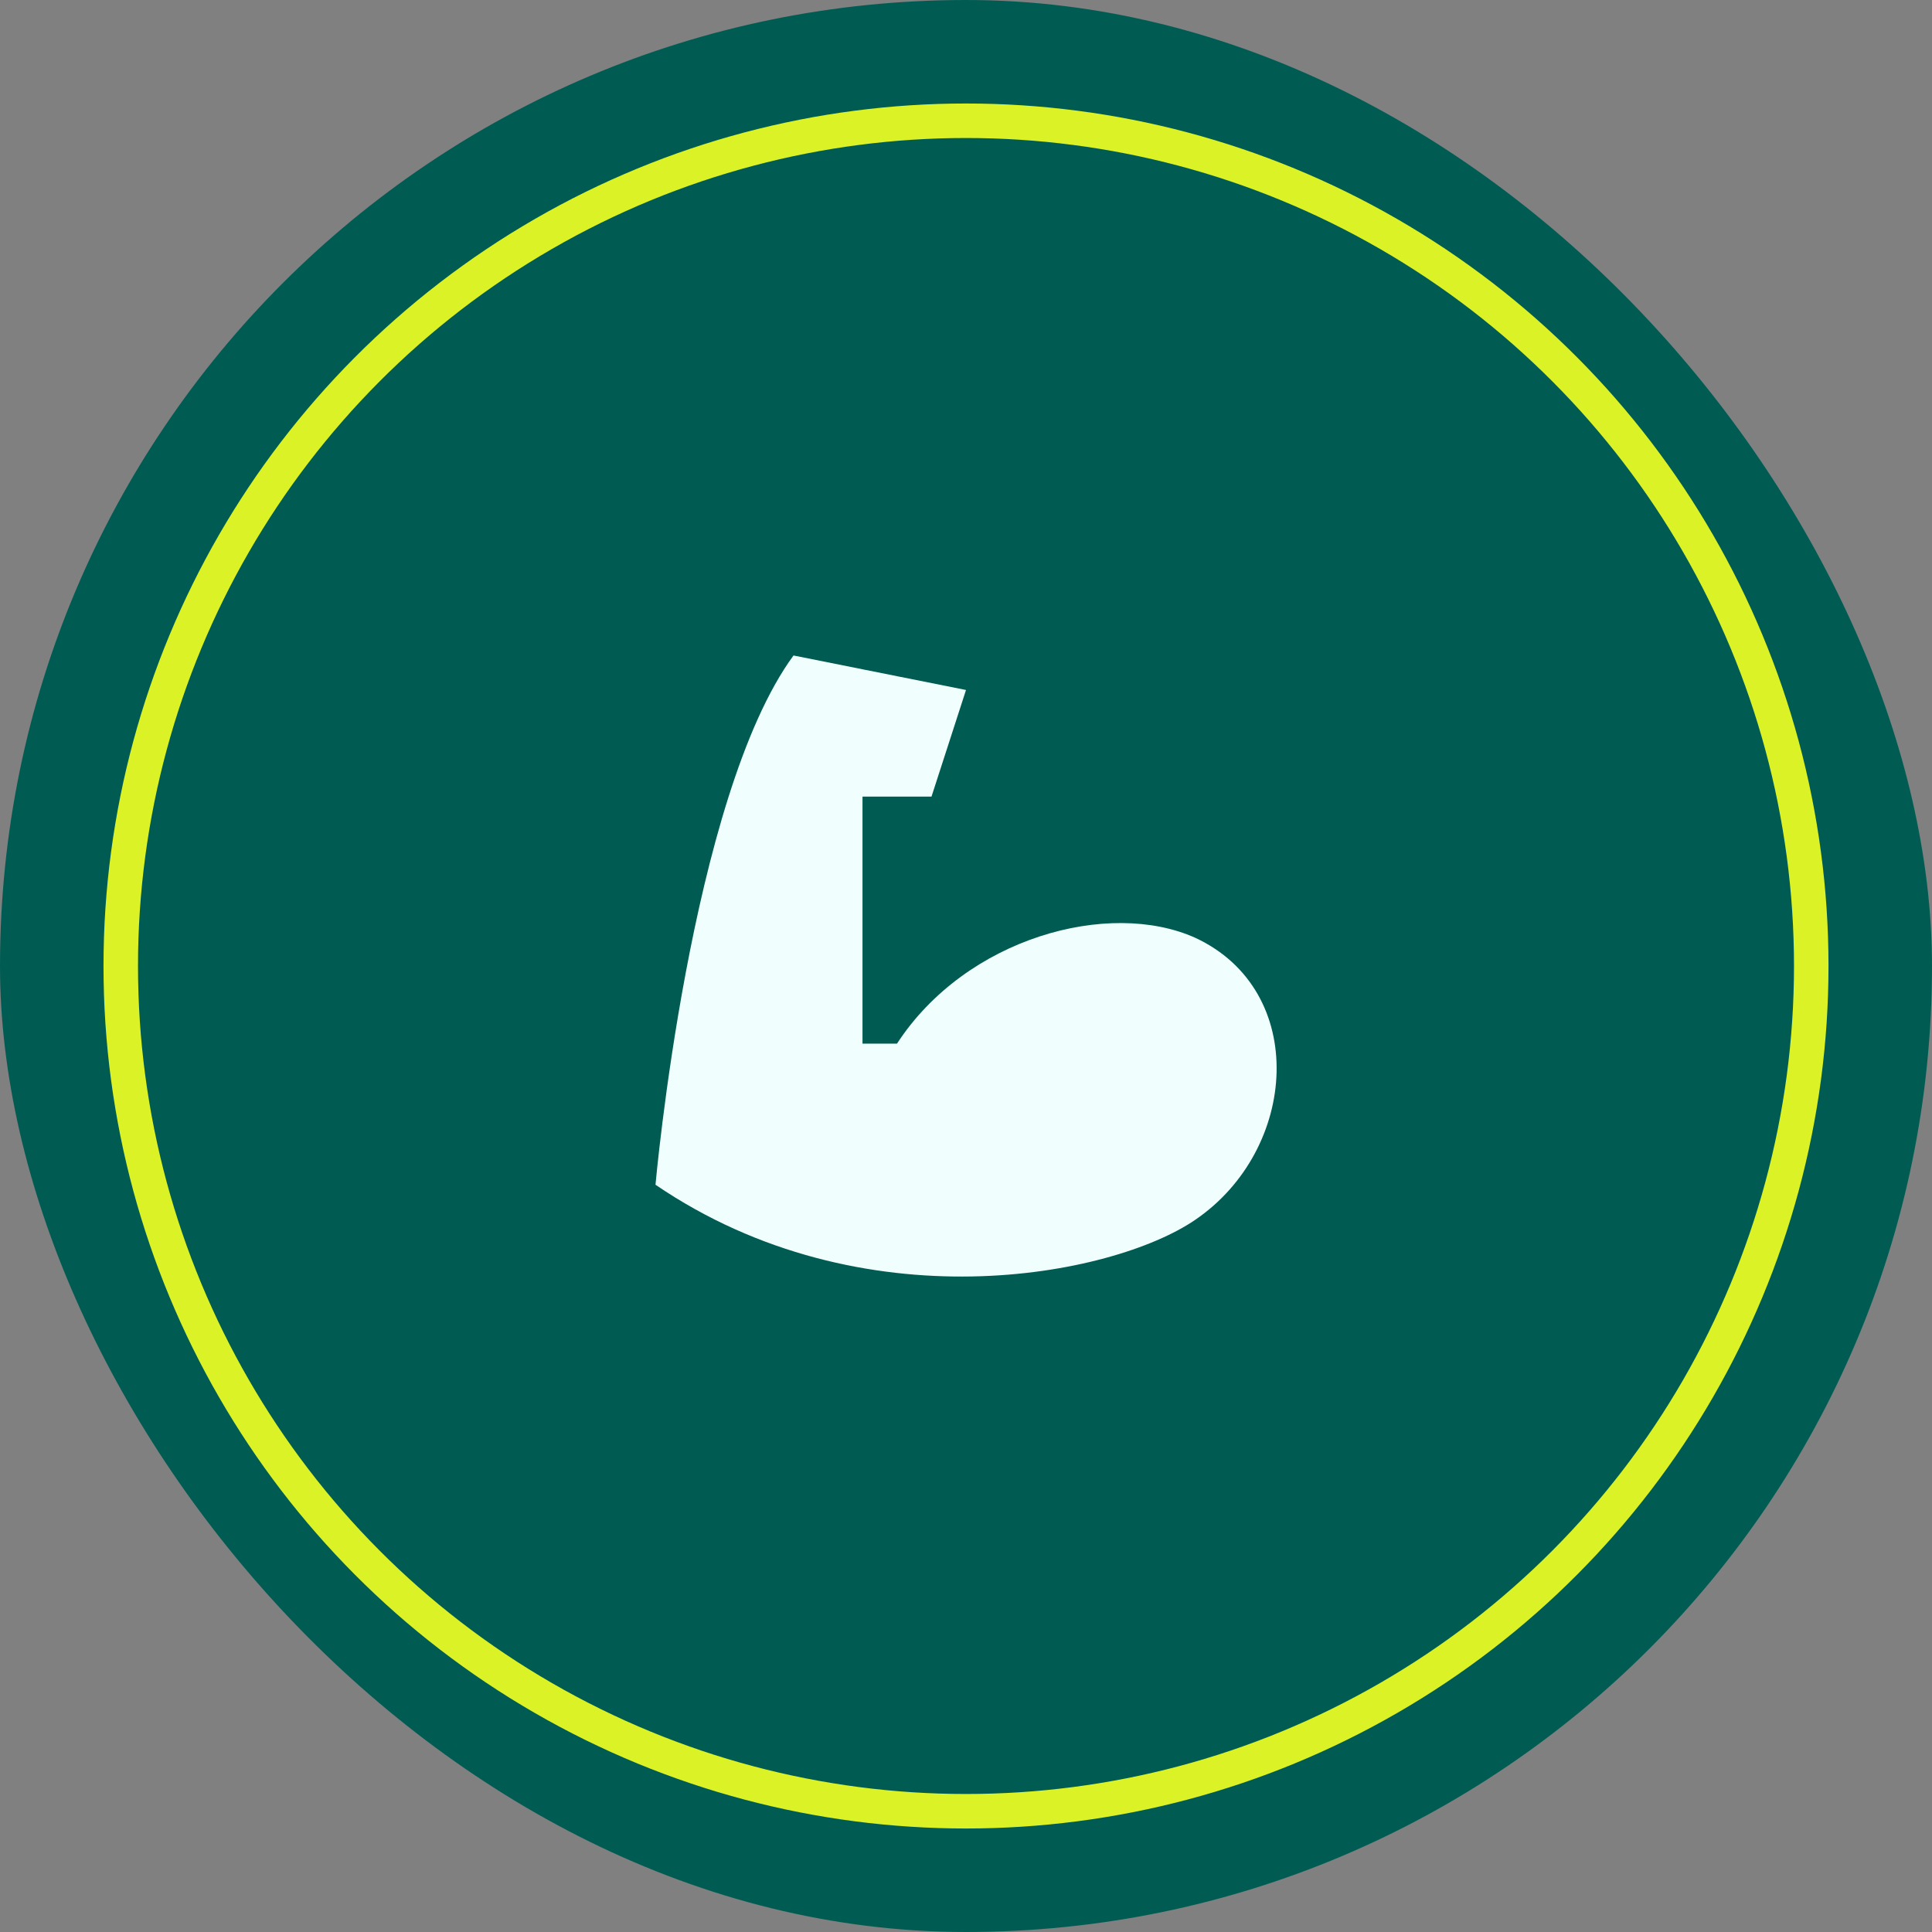<svg width="56" height="56" viewBox="0 0 56 56" fill="none" xmlns="http://www.w3.org/2000/svg">
<rect x="0" y="0" width="56" height="56" fill="#808080" stroke="none"/>
<rect width="56" height="56" rx="28" fill="#005C53"/>
<circle cx="28" cy="28" r="24.5" stroke="#DBF227"/>
<path d="M19 34.34C19 34.34 20 23.09 23 19L28 20L27 23.09H25V30.25H26C28 27.18 32.14 26.06 34.64 27.18C37.94 28.71 37.64 33.32 34.64 35.36C32.24 37 25 38.43 19 34.34Z" fill="#F0FFFE"/>
</svg>

